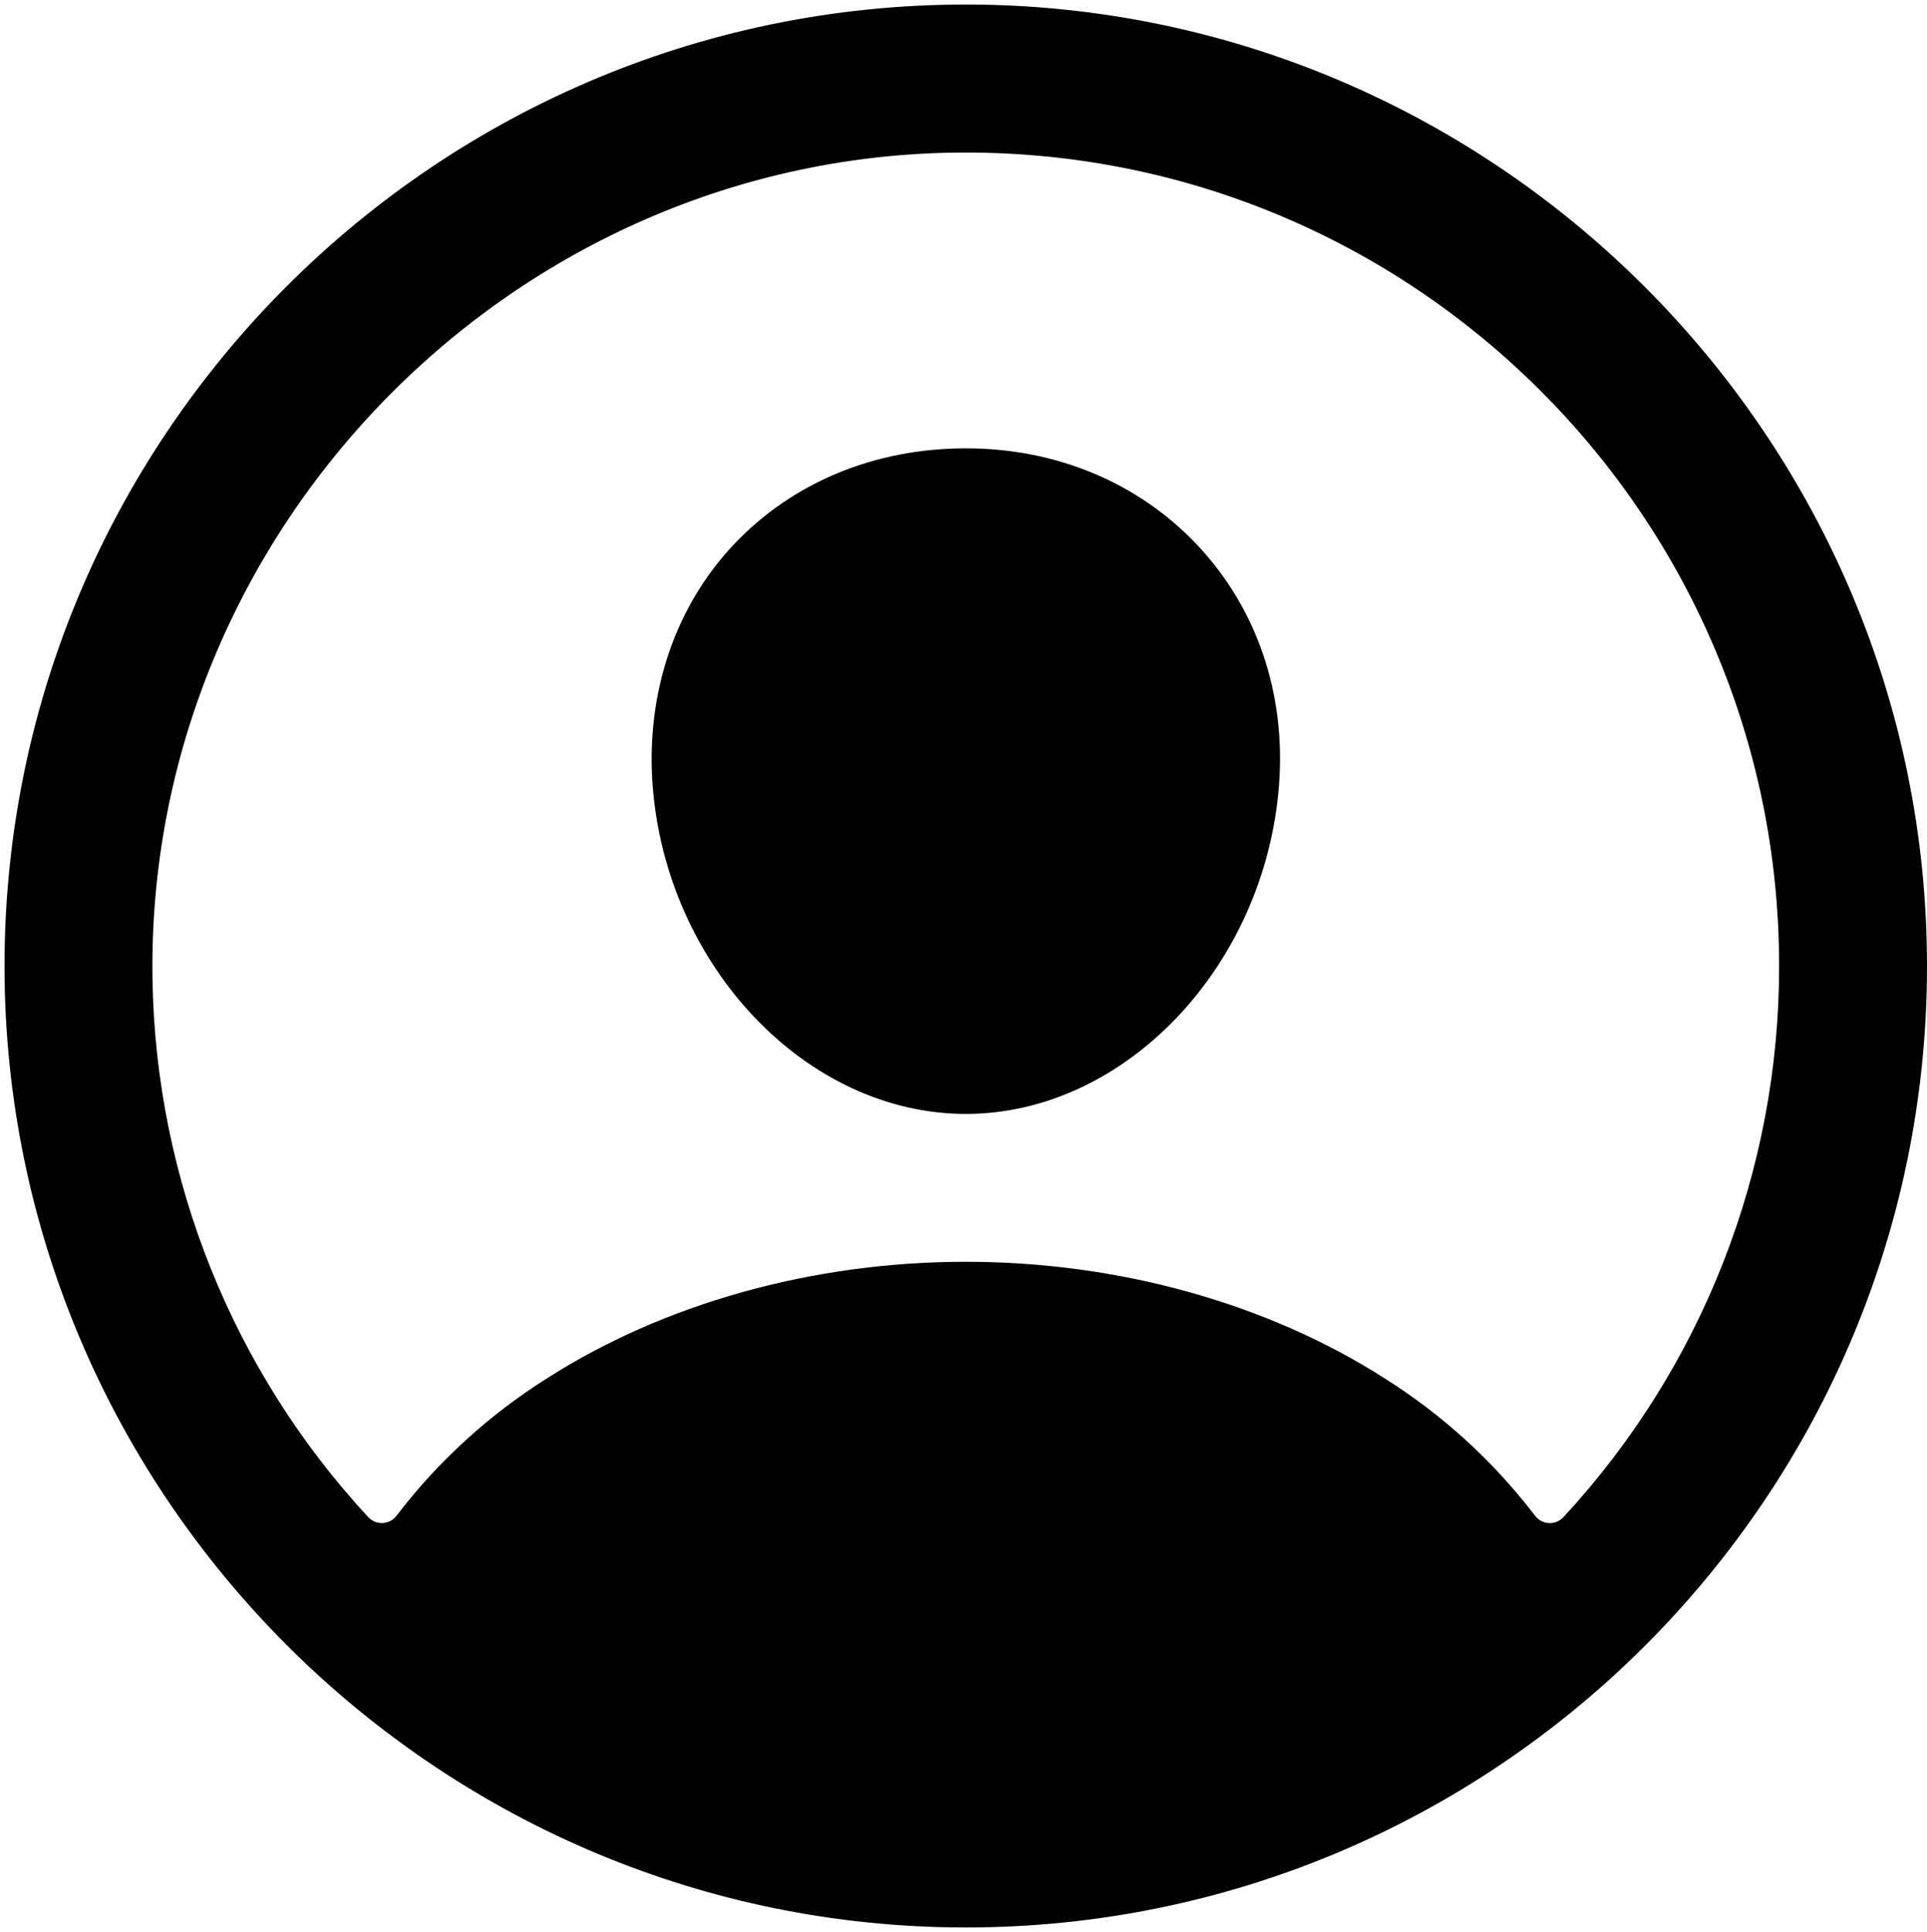 <?xml version='1.0' encoding='UTF-8'?><svg width='417px' height='418px' viewBox='0 0 417 418' version='1.1' xmlns='http://www.w3.org/2000/svg' xmlns:xlink='http://www.w3.org/1999/xlink'><g stroke='none' stroke-width='1' fill='none' fill-rule='evenodd'><g transform='translate(0.981, 0.981)' fill='#000000' fill-rule='nonzero'><path d='M210.919,0.019 C93.939,-1.561 -1.561,93.939 0.019,210.919 C1.579,323.109 92.929,414.459 205.119,416.019 C322.119,417.619 417.599,322.119 415.999,205.139 C414.459,92.929 323.109,1.579 210.919,0.019 Z M337.339,327.269 C336.533,328.141 335.381,328.61 334.194,328.548 C333.008,328.486 331.911,327.901 331.199,326.949 C322.255,315.247 311.301,305.228 298.849,297.359 C273.389,281.019 241.129,272.019 208.019,272.019 C174.909,272.019 142.649,281.019 117.189,297.359 C104.738,305.224 93.784,315.24 84.839,326.939 C84.128,327.891 83.031,328.476 81.844,328.538 C80.658,328.6 79.506,328.131 78.699,327.259 C49.356,295.583 32.734,254.192 32.019,211.019 C30.389,113.709 110.239,32.259 207.589,32.019 C304.939,31.779 384.019,110.829 384.019,208.019 C384.053,252.233 367.38,294.828 337.339,327.269 Z'></path><path d='M208.019,96.019 C188.299,96.019 170.469,103.409 157.799,116.839 C145.129,130.269 138.799,148.839 140.229,168.769 C143.129,208.019 173.539,240.019 208.019,240.019 C242.499,240.019 272.849,208.019 275.809,168.779 C277.289,149.039 271.009,130.639 258.129,116.959 C245.409,103.459 227.609,96.019 208.019,96.019 Z'></path></g></g></svg>